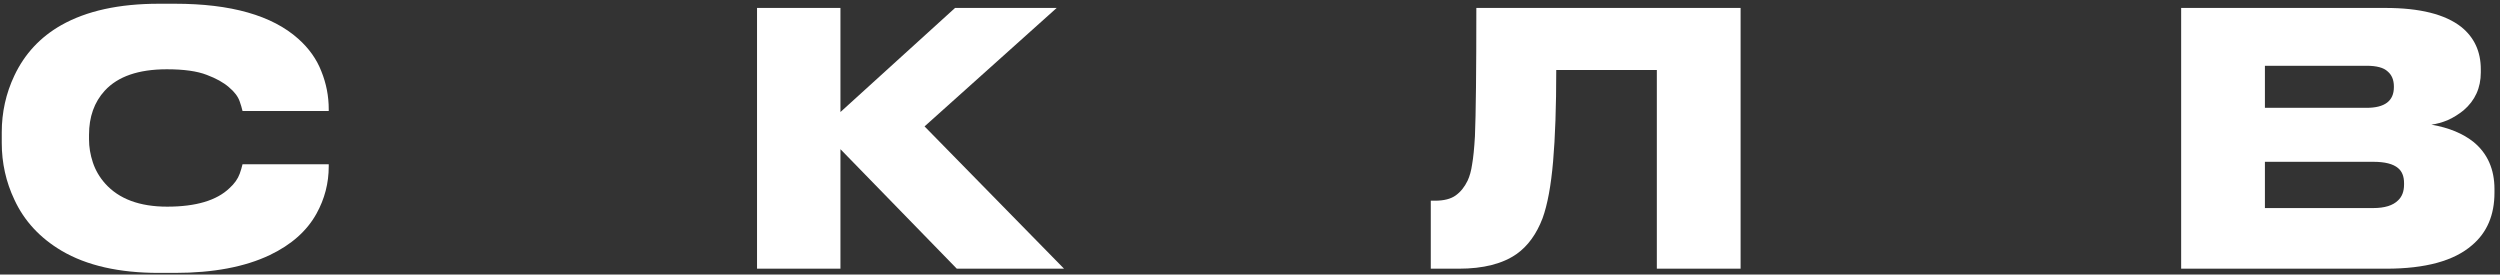 <?xml version="1.0" encoding="UTF-8"?> <svg xmlns="http://www.w3.org/2000/svg" width="428" height="47" viewBox="0 0 428 47" fill="none"><rect x="0" y="0" width="428" height="47" fill="#333333" stroke="none"/> <path d="M27.18 46.72C20.38 46.72 14.84 45.46 10.56 42.94C6.84 40.74 4.14 37.82 2.46 34.18C1.02 31.14 0.3 27.9 0.3 24.46V22.66C0.3 19.22 1.02 15.98 2.46 12.94C4.22 9.22 6.9 6.34 10.5 4.3C14.82 1.86 20.38 0.64 27.18 0.64H29.94C39.54 0.64 46.58 2.64 51.06 6.64C52.9 8.28 54.22 10.14 55.02 12.22C55.86 14.3 56.28 16.46 56.28 18.7V19H41.52C41.4 18.48 41.24 17.94 41.04 17.38C40.76 16.54 40.14 15.72 39.18 14.92C38.26 14.12 37 13.42 35.4 12.82C33.76 12.18 31.48 11.86 28.56 11.86C23.72 11.86 20.18 13.08 17.94 15.52C16.14 17.48 15.24 20 15.24 23.08V23.86C15.24 25.18 15.46 26.5 15.9 27.82C16.34 29.14 17.04 30.34 18 31.42C20.36 34.06 23.9 35.38 28.62 35.38C33.54 35.38 37.1 34.32 39.3 32.2C40.14 31.44 40.72 30.62 41.04 29.74C41.24 29.18 41.4 28.64 41.52 28.12H56.28V28.48C56.28 31.36 55.58 34.06 54.18 36.58C52.54 39.54 49.88 41.9 46.2 43.66C41.92 45.7 36.5 46.72 29.94 46.72H27.18Z" fill="white"></path> <path d="M163.804 46L143.884 25.54V46H129.604V1.36H143.884V19.18L163.504 1.36H180.904L158.284 21.64L182.164 46H163.804Z" fill="white"></path> <path d="M283.65 11.98H266.43C266.43 18.26 266.25 23.48 265.89 27.64C265.53 31.8 264.93 35.04 264.09 37.36C263.05 40.08 261.57 42.12 259.65 43.48C257.25 45.16 253.95 46 249.75 46H244.95V34.36H245.67C247.19 34.36 248.37 34.06 249.21 33.46C250.05 32.86 250.73 32.02 251.25 30.94C251.61 30.18 251.87 29.24 252.03 28.12C252.23 27 252.39 25.4 252.51 23.32C252.67 19.52 252.75 12.2 252.75 1.36H297.99V46H283.65V11.98Z" fill="white"></path> <path d="M373.413 1.36H408.393C414.273 1.36 418.593 2.44 421.353 4.6C423.593 6.4 424.713 8.82 424.713 11.86V12.4C424.713 15.04 423.733 17.2 421.773 18.88C420.933 19.56 420.033 20.12 419.073 20.56C418.113 20.96 417.173 21.22 416.253 21.34C419.253 21.86 421.673 22.86 423.513 24.34C425.873 26.3 427.053 28.98 427.053 32.38V32.98C427.053 36.82 425.773 39.82 423.213 41.98C420.133 44.66 415.233 46 408.513 46H373.413V1.36ZM387.753 11.26V18.46H405.153C408.273 18.46 409.833 17.28 409.833 14.92V14.8C409.833 13.68 409.473 12.82 408.753 12.22C408.073 11.58 406.873 11.26 405.153 11.26H387.753ZM387.753 27.7V35.62H406.293C408.253 35.62 409.673 35.18 410.553 34.3C411.233 33.66 411.573 32.76 411.573 31.6V31.36C411.573 30.2 411.233 29.34 410.553 28.78C409.713 28.06 408.293 27.7 406.293 27.7H387.753Z" fill="white"></path> </svg> 
